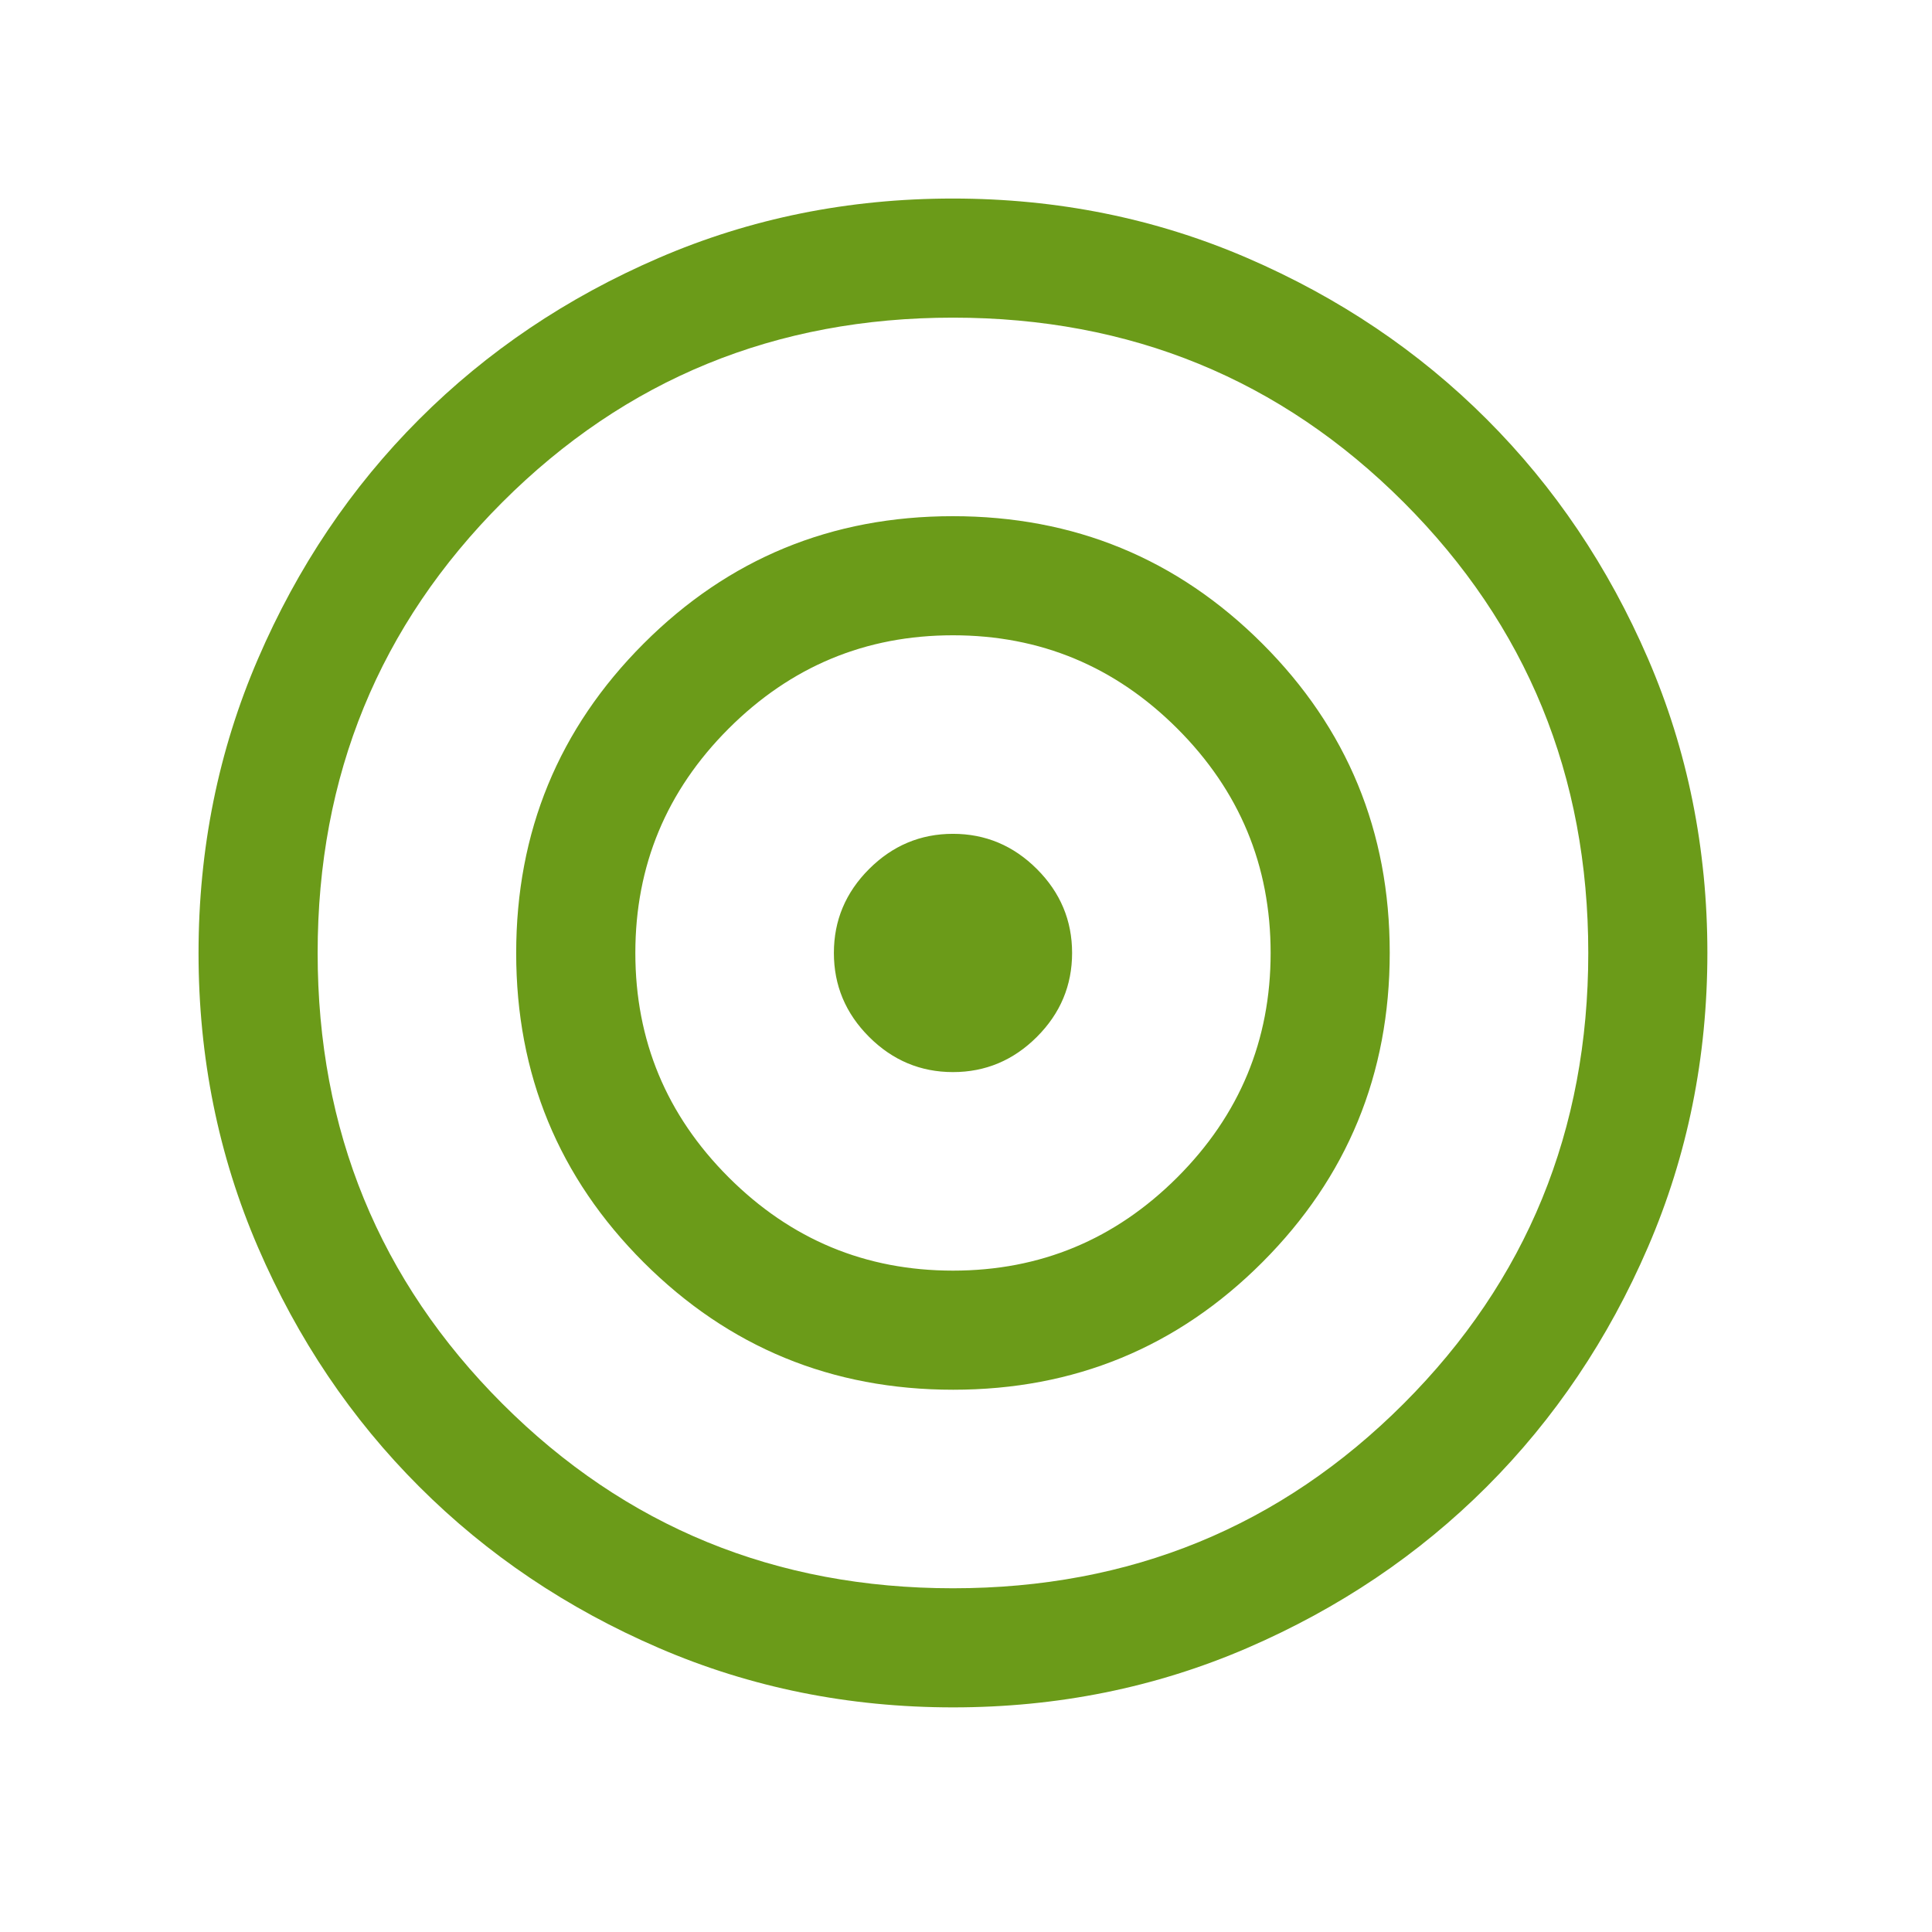 <svg width="34" height="34" viewBox="0 0 34 34" fill="none" xmlns="http://www.w3.org/2000/svg">
<mask id="mask0_1894_89" style="mask-type:alpha" maskUnits="userSpaceOnUse" x="0" y="0" width="34" height="34">
<rect width="33.541" height="33.541" fill="#D9D9D9"/>
</mask>
<g mask="url(#mask0_1894_89)">
<path d="M16.773 30.047C14.937 30.047 13.211 29.699 11.595 29.002C9.979 28.305 8.574 27.359 7.379 26.164C6.183 24.97 5.237 23.565 4.54 21.95C3.843 20.335 3.494 18.609 3.494 16.773C3.494 14.937 3.843 13.21 4.54 11.595C5.236 9.979 6.182 8.573 7.377 7.378C8.572 6.183 9.976 5.237 11.591 4.54C13.207 3.842 14.932 3.494 16.768 3.494C18.605 3.494 20.331 3.842 21.947 4.539C23.562 5.236 24.968 6.182 26.163 7.377C27.358 8.571 28.304 9.976 29.002 11.591C29.699 13.206 30.047 14.932 30.047 16.768C30.047 18.604 29.699 20.331 29.002 21.946C28.305 23.562 27.359 24.968 26.165 26.163C24.97 27.358 23.565 28.304 21.95 29.002C20.335 29.699 18.609 30.047 16.773 30.047ZM16.771 27.951C19.892 27.951 22.536 26.868 24.702 24.702C26.868 22.535 27.951 19.892 27.951 16.77C27.951 13.649 26.868 11.006 24.702 8.839C22.536 6.673 19.892 5.59 16.771 5.59C13.65 5.59 11.006 6.673 8.84 8.839C6.674 11.006 5.59 13.649 5.59 16.77C5.59 19.892 6.674 22.535 8.84 24.702C11.006 26.868 13.65 27.951 16.771 27.951ZM16.774 24.457C14.64 24.457 12.825 23.71 11.328 22.216C9.832 20.722 9.084 18.908 9.084 16.774C9.084 14.639 9.831 12.824 11.325 11.328C12.819 9.832 14.633 9.084 16.768 9.084C18.902 9.084 20.717 9.831 22.213 11.325C23.709 12.819 24.457 14.633 24.457 16.767C24.457 18.902 23.71 20.717 22.216 22.213C20.722 23.709 18.908 24.457 16.774 24.457ZM16.771 22.361C18.308 22.361 19.624 21.813 20.719 20.719C21.814 19.624 22.361 18.308 22.361 16.77C22.361 15.233 21.814 13.917 20.719 12.822C19.624 11.728 18.308 11.18 16.771 11.18C15.233 11.18 13.918 11.728 12.823 12.822C11.728 13.917 11.181 15.233 11.181 16.77C11.181 18.308 11.728 19.624 12.823 20.719C13.918 21.813 15.233 22.361 16.771 22.361ZM16.771 18.867C16.199 18.867 15.707 18.66 15.294 18.247C14.881 17.834 14.675 17.342 14.675 16.77C14.675 16.199 14.881 15.707 15.294 15.294C15.707 14.881 16.199 14.674 16.771 14.674C17.342 14.674 17.835 14.881 18.248 15.294C18.661 15.707 18.867 16.199 18.867 16.77C18.867 17.342 18.661 17.834 18.248 18.247C17.835 18.66 17.342 18.867 16.771 18.867Z" fill="#6B9B19"/>
</g>
</svg>

